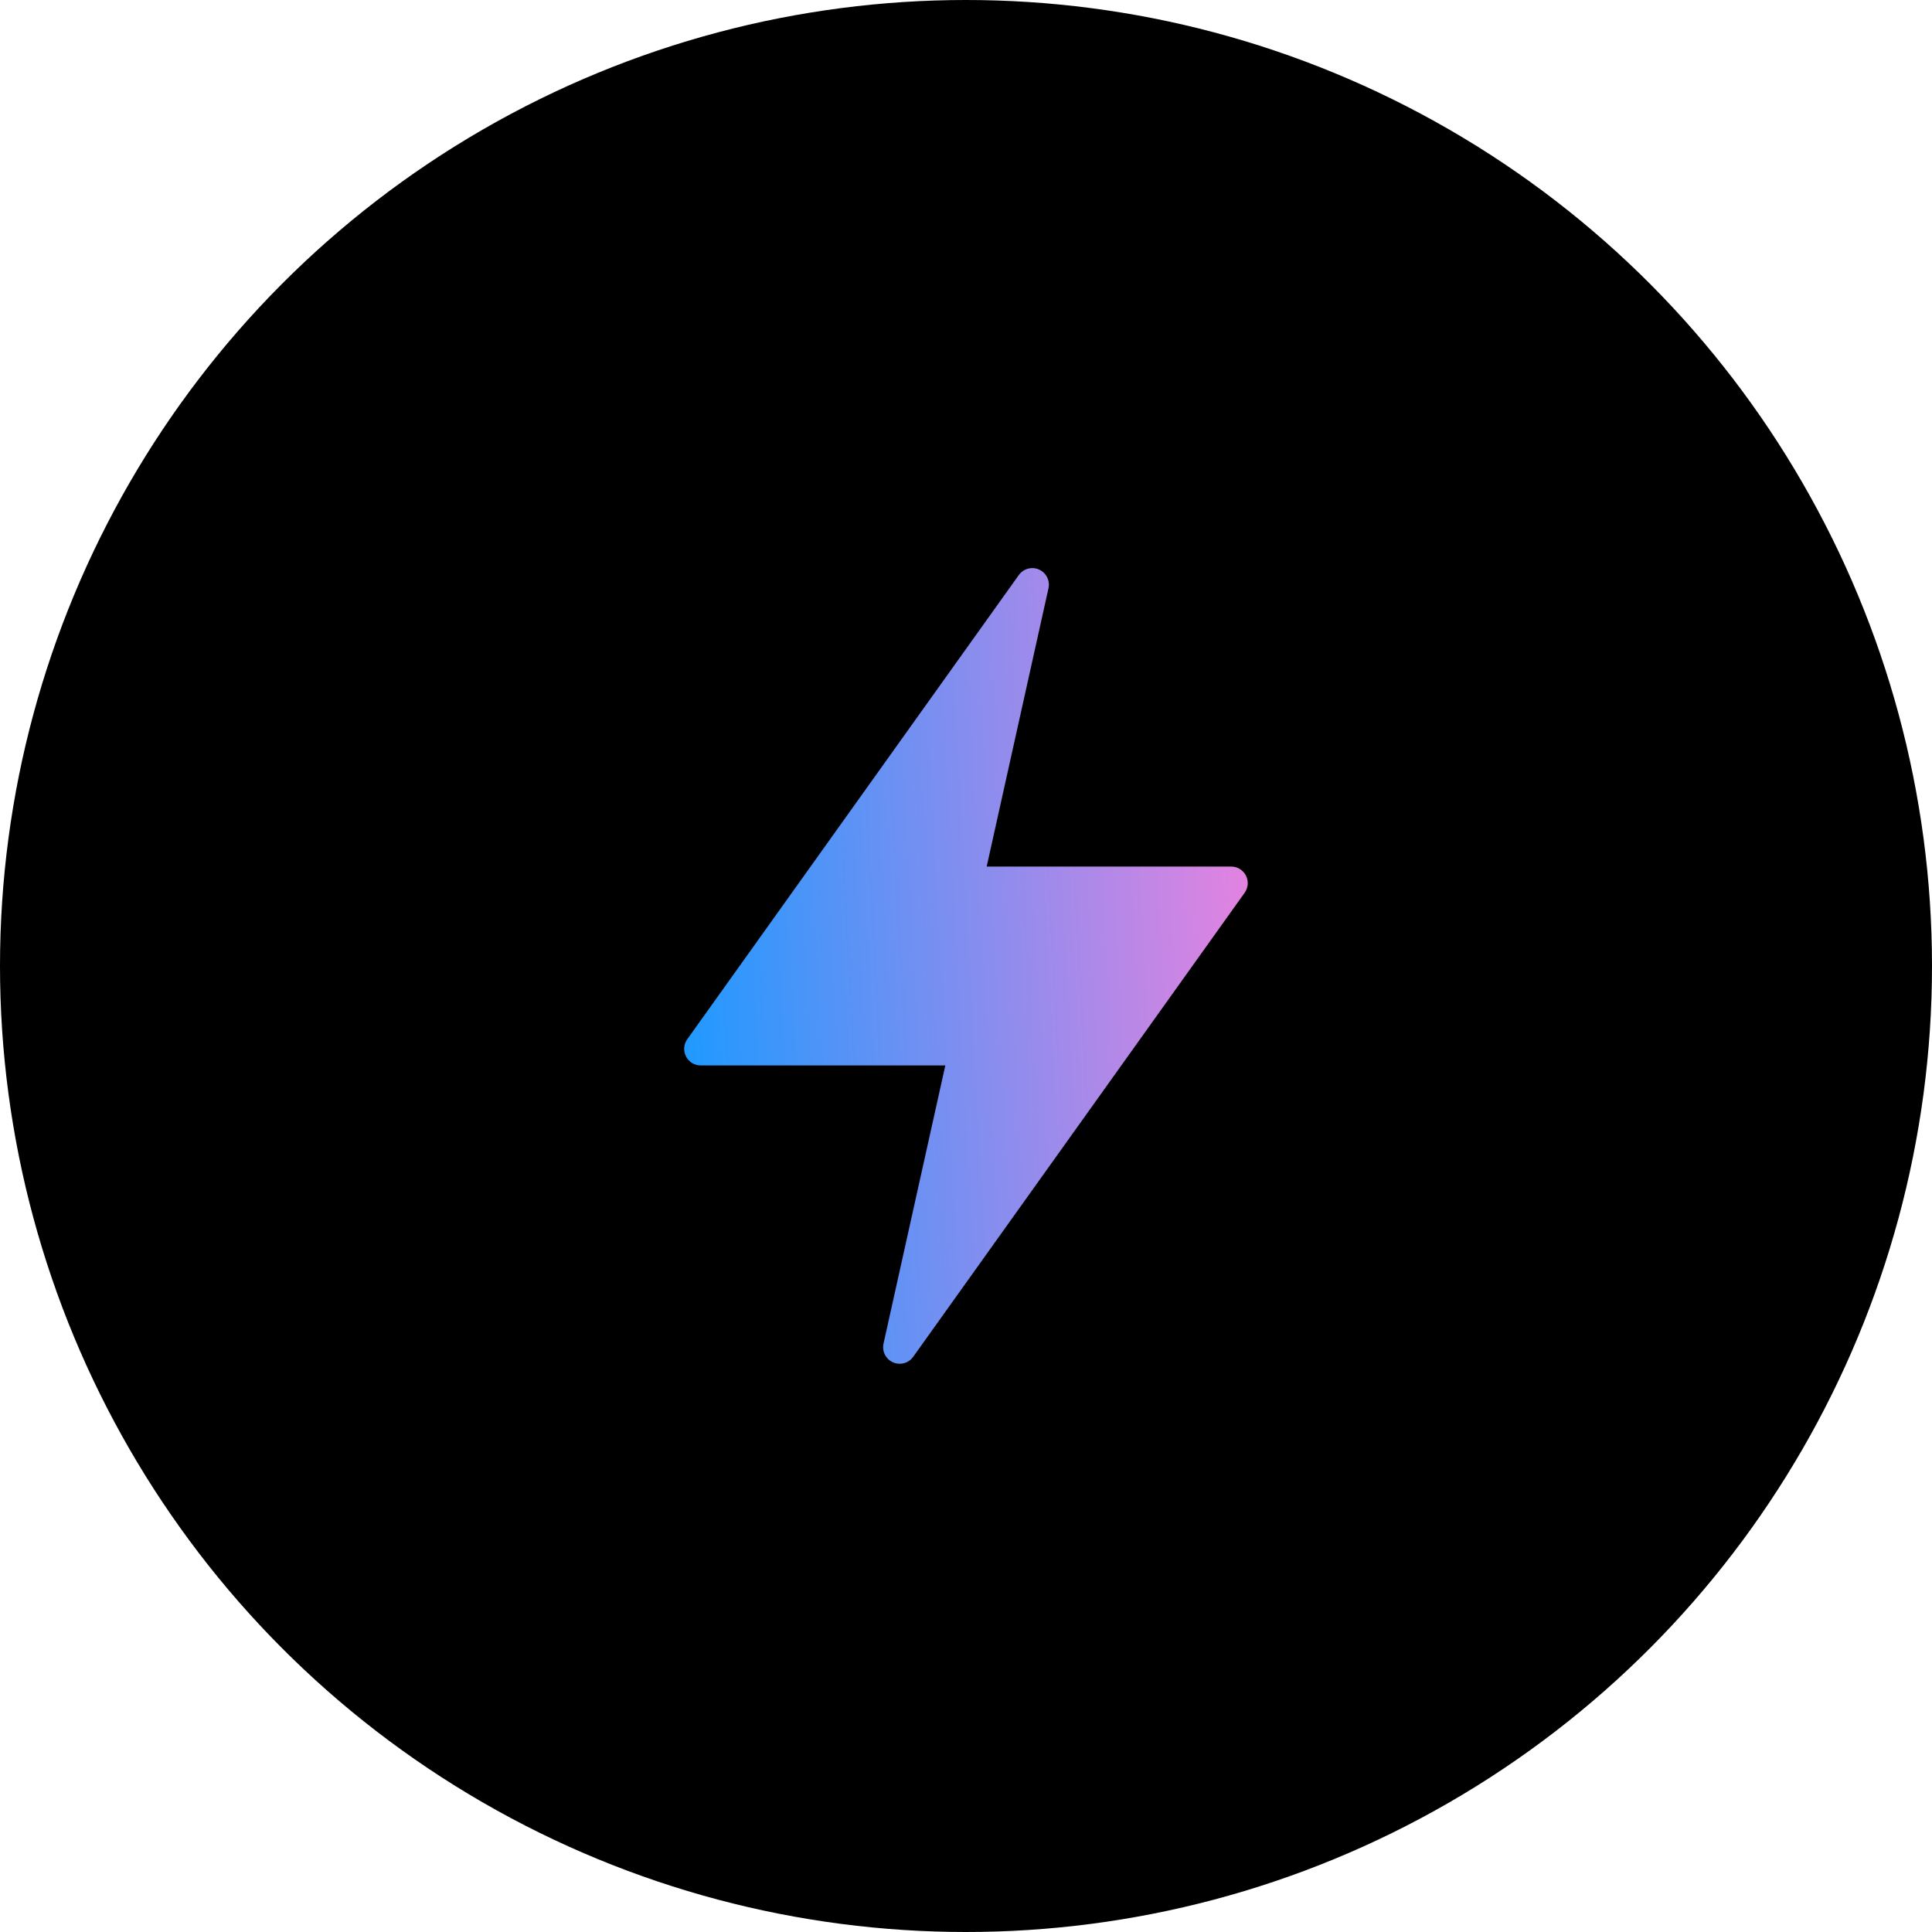 <svg width="102" height="102" viewBox="0 0 102 102" fill="none" xmlns="http://www.w3.org/2000/svg">
<circle cx="51" cy="51" r="51" fill="black"/>
<g clip-path="url(#clip0_88_1502)">
<path d="M65.777 46.222C65.703 46.08 65.592 45.961 65.455 45.877C65.318 45.794 65.16 45.75 65 45.75H52.092L55.354 31.061C55.398 30.863 55.373 30.657 55.283 30.476C55.192 30.296 55.042 30.152 54.857 30.069C54.673 29.987 54.466 29.971 54.271 30.024C54.076 30.077 53.905 30.196 53.788 30.36L36.288 54.861C36.193 54.991 36.136 55.146 36.123 55.307C36.111 55.468 36.143 55.63 36.217 55.774C36.291 55.918 36.403 56.039 36.541 56.123C36.679 56.207 36.838 56.251 37 56.25H49.908L46.646 70.933C46.602 71.13 46.627 71.336 46.717 71.517C46.808 71.697 46.958 71.841 47.143 71.924C47.327 72.006 47.534 72.022 47.729 71.969C47.924 71.916 48.095 71.797 48.212 71.632L65.712 47.133C65.806 47.001 65.861 46.847 65.873 46.687C65.884 46.526 65.851 46.365 65.777 46.222Z" fill="url(#paint0_linear_88_1502)"/>
</g>
<defs>
<linearGradient id="paint0_linear_88_1502" x1="65.875" y1="29.993" x2="34.945" y2="31.686" gradientUnits="userSpaceOnUse">
<stop stop-color="#E982DF"/>
<stop offset="1" stop-color="#2099FF"/>
</linearGradient>
<clipPath id="clip0_88_1502">
<rect width="42" height="42" fill="white" transform="translate(30 30)"/>
</clipPath>
</defs>
</svg>
